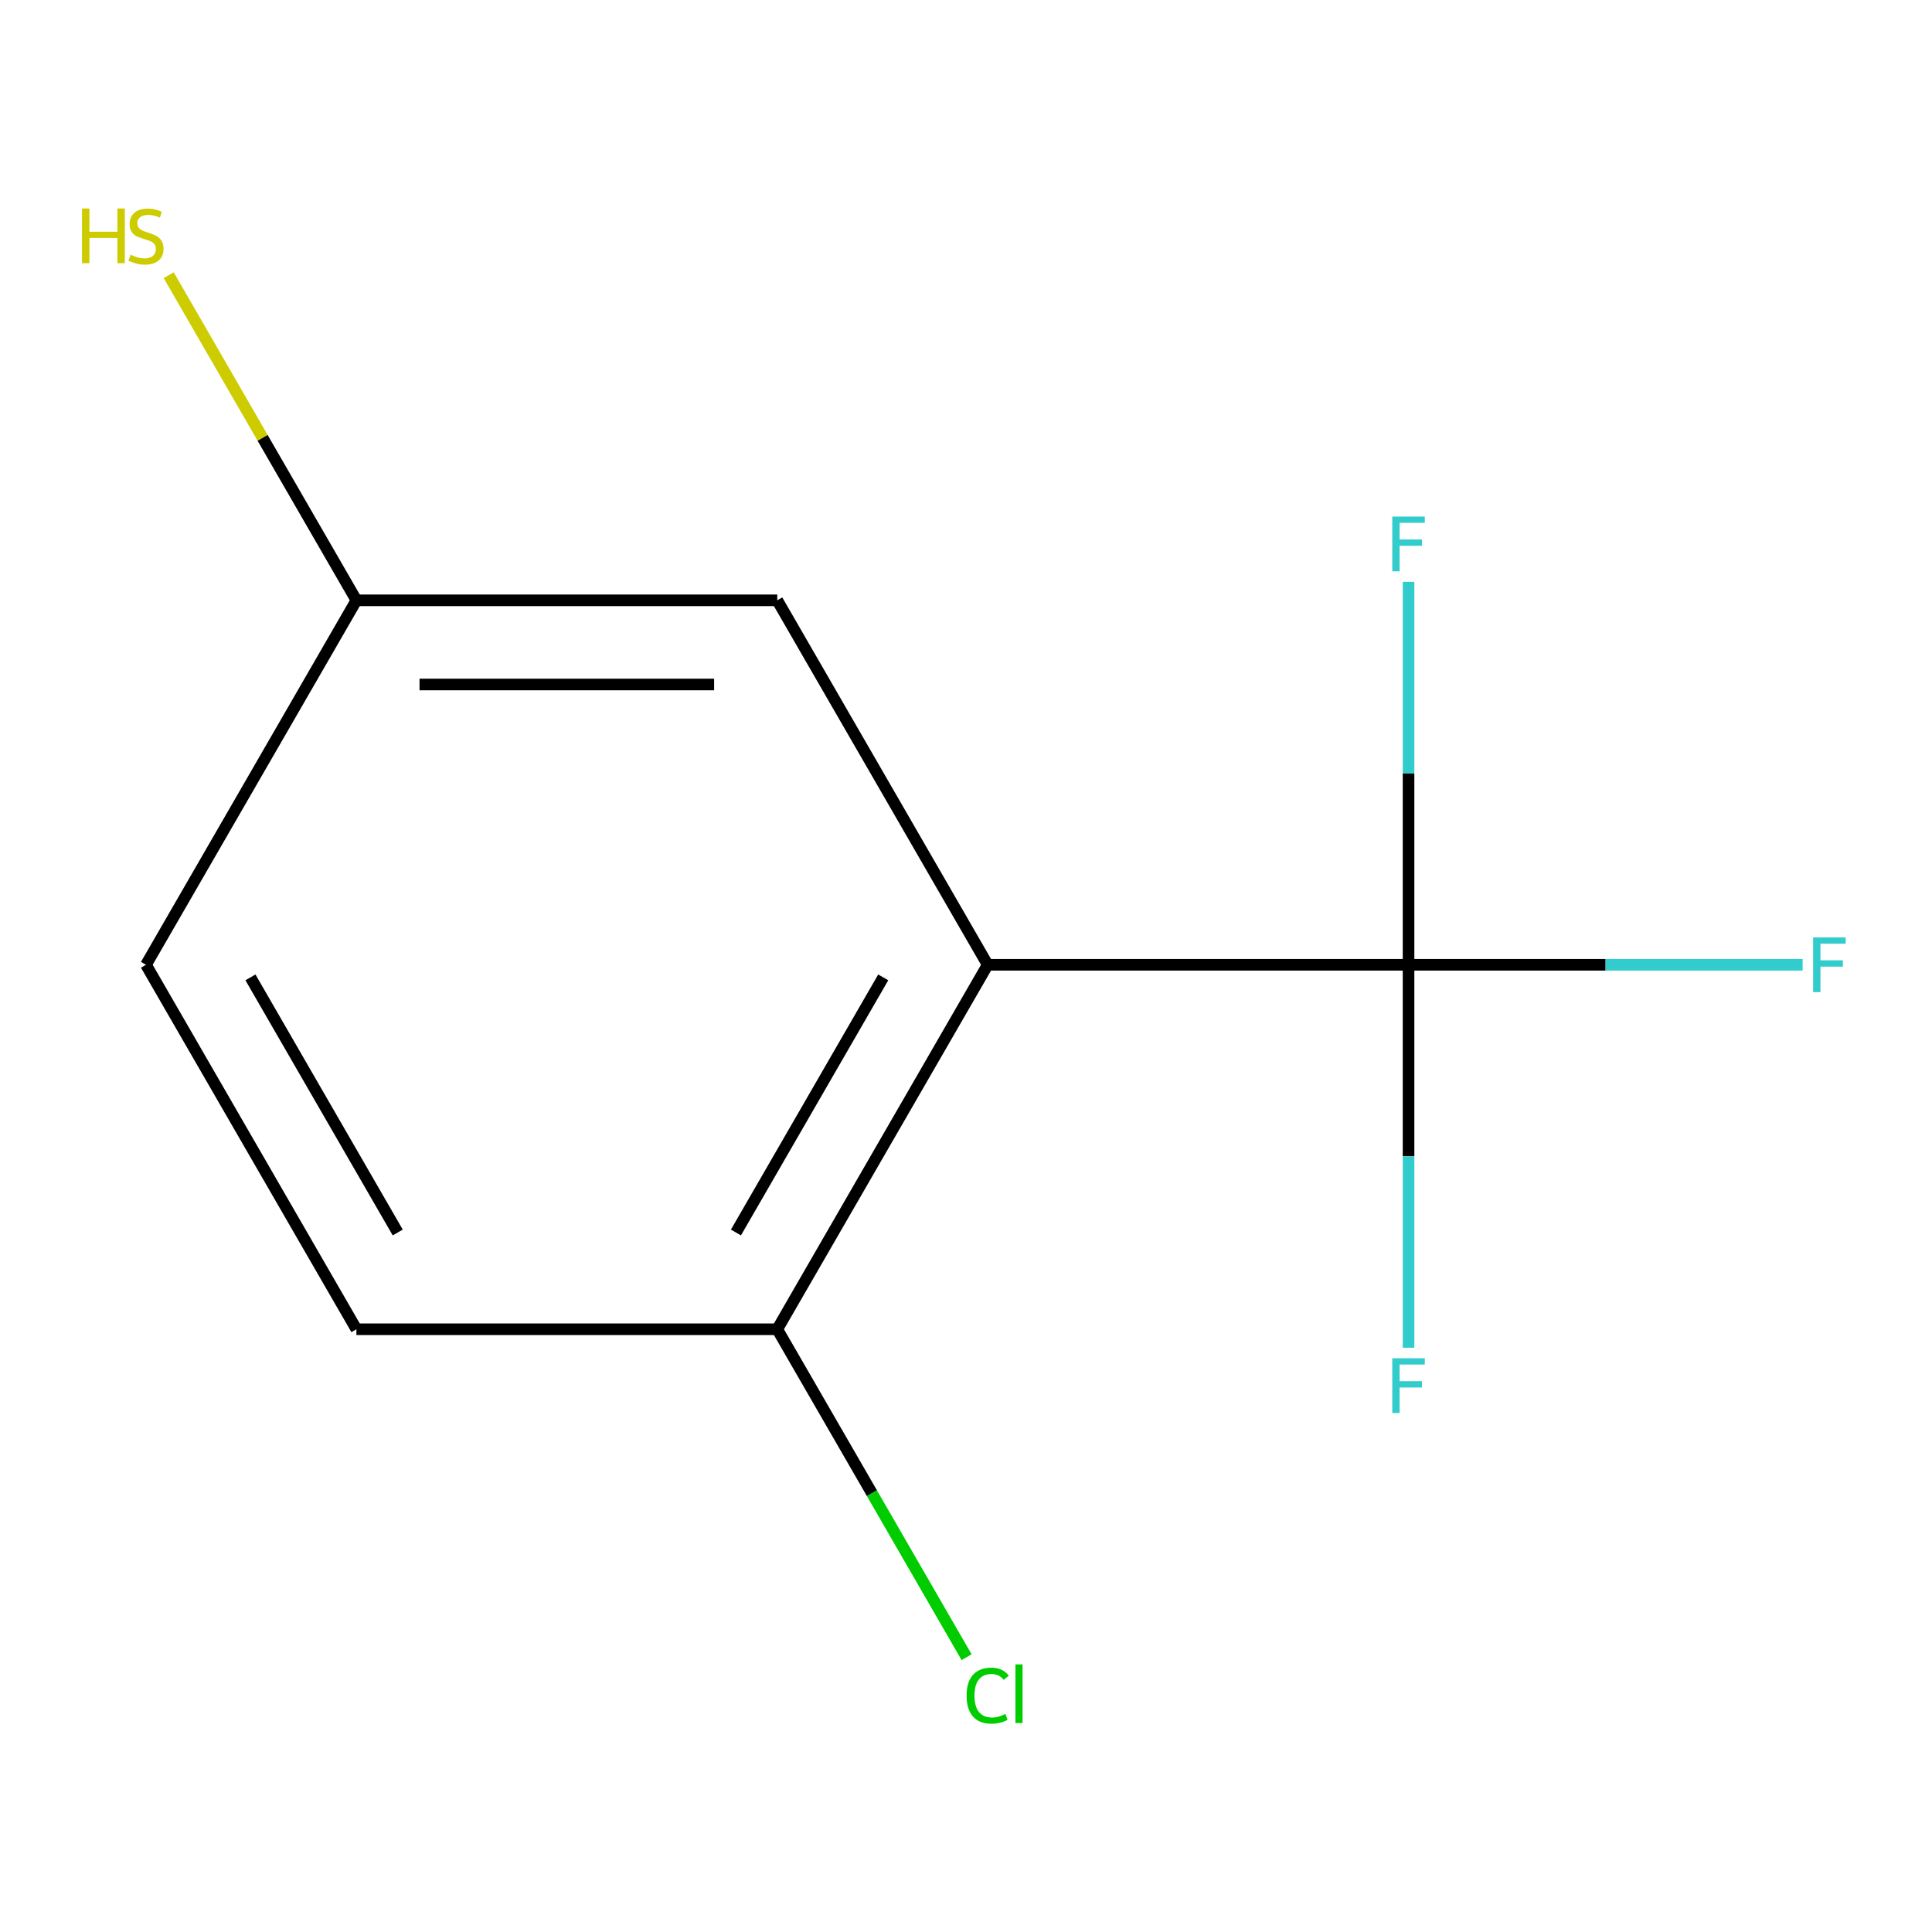 <?xml version='1.0' encoding='iso-8859-1'?>
<svg version='1.1' baseProfile='full'
              xmlns='http://www.w3.org/2000/svg'
                      xmlns:rdkit='http://www.rdkit.org/xml'
                      xmlns:xlink='http://www.w3.org/1999/xlink'
                  xml:space='preserve'
width='1000px' height='1000px' viewBox='0 0 1000 1000'>
<!-- END OF HEADER -->
<rect style='opacity:1.0;fill:#FFFFFF;stroke:none' width='1000' height='1000' x='0' y='0'> </rect>
<path class='bond-0' d='M 511.227,499.373 L 729.059,499.373' style='fill:none;fill-rule:evenodd;stroke:#000000;stroke-width:6px;stroke-linecap:butt;stroke-linejoin:miter;stroke-opacity:1' />
<path class='bond-1' d='M 511.227,499.373 L 402.31,688.021' style='fill:none;fill-rule:evenodd;stroke:#000000;stroke-width:6px;stroke-linecap:butt;stroke-linejoin:miter;stroke-opacity:1' />
<path class='bond-1' d='M 457.159,505.887 L 380.918,637.941' style='fill:none;fill-rule:evenodd;stroke:#000000;stroke-width:6px;stroke-linecap:butt;stroke-linejoin:miter;stroke-opacity:1' />
<path class='bond-2' d='M 511.227,499.373 L 402.31,310.724' style='fill:none;fill-rule:evenodd;stroke:#000000;stroke-width:6px;stroke-linecap:butt;stroke-linejoin:miter;stroke-opacity:1' />
<path class='bond-3' d='M 729.059,499.373 L 831.042,499.373' style='fill:none;fill-rule:evenodd;stroke:#000000;stroke-width:6px;stroke-linecap:butt;stroke-linejoin:miter;stroke-opacity:1' />
<path class='bond-3' d='M 831.042,499.373 L 933.026,499.373' style='fill:none;fill-rule:evenodd;stroke:#33CCCC;stroke-width:6px;stroke-linecap:butt;stroke-linejoin:miter;stroke-opacity:1' />
<path class='bond-4' d='M 729.059,499.373 L 729.059,598.486' style='fill:none;fill-rule:evenodd;stroke:#000000;stroke-width:6px;stroke-linecap:butt;stroke-linejoin:miter;stroke-opacity:1' />
<path class='bond-4' d='M 729.059,598.486 L 729.059,697.599' style='fill:none;fill-rule:evenodd;stroke:#33CCCC;stroke-width:6px;stroke-linecap:butt;stroke-linejoin:miter;stroke-opacity:1' />
<path class='bond-5' d='M 729.059,499.373 L 729.059,400.259' style='fill:none;fill-rule:evenodd;stroke:#000000;stroke-width:6px;stroke-linecap:butt;stroke-linejoin:miter;stroke-opacity:1' />
<path class='bond-5' d='M 729.059,400.259 L 729.059,301.146' style='fill:none;fill-rule:evenodd;stroke:#33CCCC;stroke-width:6px;stroke-linecap:butt;stroke-linejoin:miter;stroke-opacity:1' />
<path class='bond-6' d='M 402.31,688.021 L 184.478,688.021' style='fill:none;fill-rule:evenodd;stroke:#000000;stroke-width:6px;stroke-linecap:butt;stroke-linejoin:miter;stroke-opacity:1' />
<path class='bond-9' d='M 402.31,688.021 L 451.311,772.893' style='fill:none;fill-rule:evenodd;stroke:#000000;stroke-width:6px;stroke-linecap:butt;stroke-linejoin:miter;stroke-opacity:1' />
<path class='bond-9' d='M 451.311,772.893 L 500.311,857.764' style='fill:none;fill-rule:evenodd;stroke:#00CC00;stroke-width:6px;stroke-linecap:butt;stroke-linejoin:miter;stroke-opacity:1' />
<path class='bond-7' d='M 402.31,310.724 L 184.478,310.724' style='fill:none;fill-rule:evenodd;stroke:#000000;stroke-width:6px;stroke-linecap:butt;stroke-linejoin:miter;stroke-opacity:1' />
<path class='bond-7' d='M 369.635,354.291 L 217.153,354.291' style='fill:none;fill-rule:evenodd;stroke:#000000;stroke-width:6px;stroke-linecap:butt;stroke-linejoin:miter;stroke-opacity:1' />
<path class='bond-11' d='M 184.478,688.021 L 75.562,499.373' style='fill:none;fill-rule:evenodd;stroke:#000000;stroke-width:6px;stroke-linecap:butt;stroke-linejoin:miter;stroke-opacity:1' />
<path class='bond-11' d='M 205.87,637.941 L 129.629,505.887' style='fill:none;fill-rule:evenodd;stroke:#000000;stroke-width:6px;stroke-linecap:butt;stroke-linejoin:miter;stroke-opacity:1' />
<path class='bond-8' d='M 184.478,310.724 L 135.899,226.583' style='fill:none;fill-rule:evenodd;stroke:#000000;stroke-width:6px;stroke-linecap:butt;stroke-linejoin:miter;stroke-opacity:1' />
<path class='bond-8' d='M 135.899,226.583 L 87.32,142.442' style='fill:none;fill-rule:evenodd;stroke:#CCCC00;stroke-width:6px;stroke-linecap:butt;stroke-linejoin:miter;stroke-opacity:1' />
<path class='bond-10' d='M 184.478,310.724 L 75.562,499.373' style='fill:none;fill-rule:evenodd;stroke:#000000;stroke-width:6px;stroke-linecap:butt;stroke-linejoin:miter;stroke-opacity:1' />
<path  class='atom-4' d='M 938.471 485.213
L 955.311 485.213
L 955.311 488.453
L 942.271 488.453
L 942.271 497.053
L 953.871 497.053
L 953.871 500.333
L 942.271 500.333
L 942.271 513.533
L 938.471 513.533
L 938.471 485.213
' fill='#33CCCC'/>
<path  class='atom-5' d='M 720.639 703.045
L 737.479 703.045
L 737.479 706.285
L 724.439 706.285
L 724.439 714.885
L 736.039 714.885
L 736.039 718.165
L 724.439 718.165
L 724.439 731.365
L 720.639 731.365
L 720.639 703.045
' fill='#33CCCC'/>
<path  class='atom-6' d='M 720.639 267.38
L 737.479 267.38
L 737.479 270.62
L 724.439 270.62
L 724.439 279.22
L 736.039 279.22
L 736.039 282.5
L 724.439 282.5
L 724.439 295.7
L 720.639 295.7
L 720.639 267.38
' fill='#33CCCC'/>
<path  class='atom-9' d='M 42.442 107.916
L 46.282 107.916
L 46.282 119.956
L 60.762 119.956
L 60.762 107.916
L 64.602 107.916
L 64.602 136.236
L 60.762 136.236
L 60.762 123.156
L 46.282 123.156
L 46.282 136.236
L 42.442 136.236
L 42.442 107.916
' fill='#CCCC00'/>
<path  class='atom-9' d='M 67.562 131.836
Q 67.882 131.956, 69.202 132.516
Q 70.522 133.076, 71.962 133.436
Q 73.442 133.756, 74.882 133.756
Q 77.562 133.756, 79.122 132.476
Q 80.682 131.156, 80.682 128.876
Q 80.682 127.316, 79.882 126.356
Q 79.122 125.396, 77.922 124.876
Q 76.722 124.356, 74.722 123.756
Q 72.202 122.996, 70.682 122.276
Q 69.202 121.556, 68.122 120.036
Q 67.082 118.516, 67.082 115.956
Q 67.082 112.396, 69.482 110.196
Q 71.922 107.996, 76.722 107.996
Q 80.002 107.996, 83.722 109.556
L 82.802 112.636
Q 79.402 111.236, 76.842 111.236
Q 74.082 111.236, 72.562 112.396
Q 71.042 113.516, 71.082 115.476
Q 71.082 116.996, 71.842 117.916
Q 72.642 118.836, 73.762 119.356
Q 74.922 119.876, 76.842 120.476
Q 79.402 121.276, 80.922 122.076
Q 82.442 122.876, 83.522 124.516
Q 84.642 126.116, 84.642 128.876
Q 84.642 132.796, 82.002 134.916
Q 79.402 136.996, 75.042 136.996
Q 72.522 136.996, 70.602 136.436
Q 68.722 135.916, 66.482 134.996
L 67.562 131.836
' fill='#CCCC00'/>
<path  class='atom-10' d='M 500.307 877.65
Q 500.307 870.61, 503.587 866.93
Q 506.907 863.21, 513.187 863.21
Q 519.027 863.21, 522.147 867.33
L 519.507 869.49
Q 517.227 866.49, 513.187 866.49
Q 508.907 866.49, 506.627 869.37
Q 504.387 872.21, 504.387 877.65
Q 504.387 883.25, 506.707 886.13
Q 509.067 889.01, 513.627 889.01
Q 516.747 889.01, 520.387 887.13
L 521.507 890.13
Q 520.027 891.09, 517.787 891.65
Q 515.547 892.21, 513.067 892.21
Q 506.907 892.21, 503.587 888.45
Q 500.307 884.69, 500.307 877.65
' fill='#00CC00'/>
<path  class='atom-10' d='M 525.587 861.49
L 529.267 861.49
L 529.267 891.85
L 525.587 891.85
L 525.587 861.49
' fill='#00CC00'/>
</svg>
